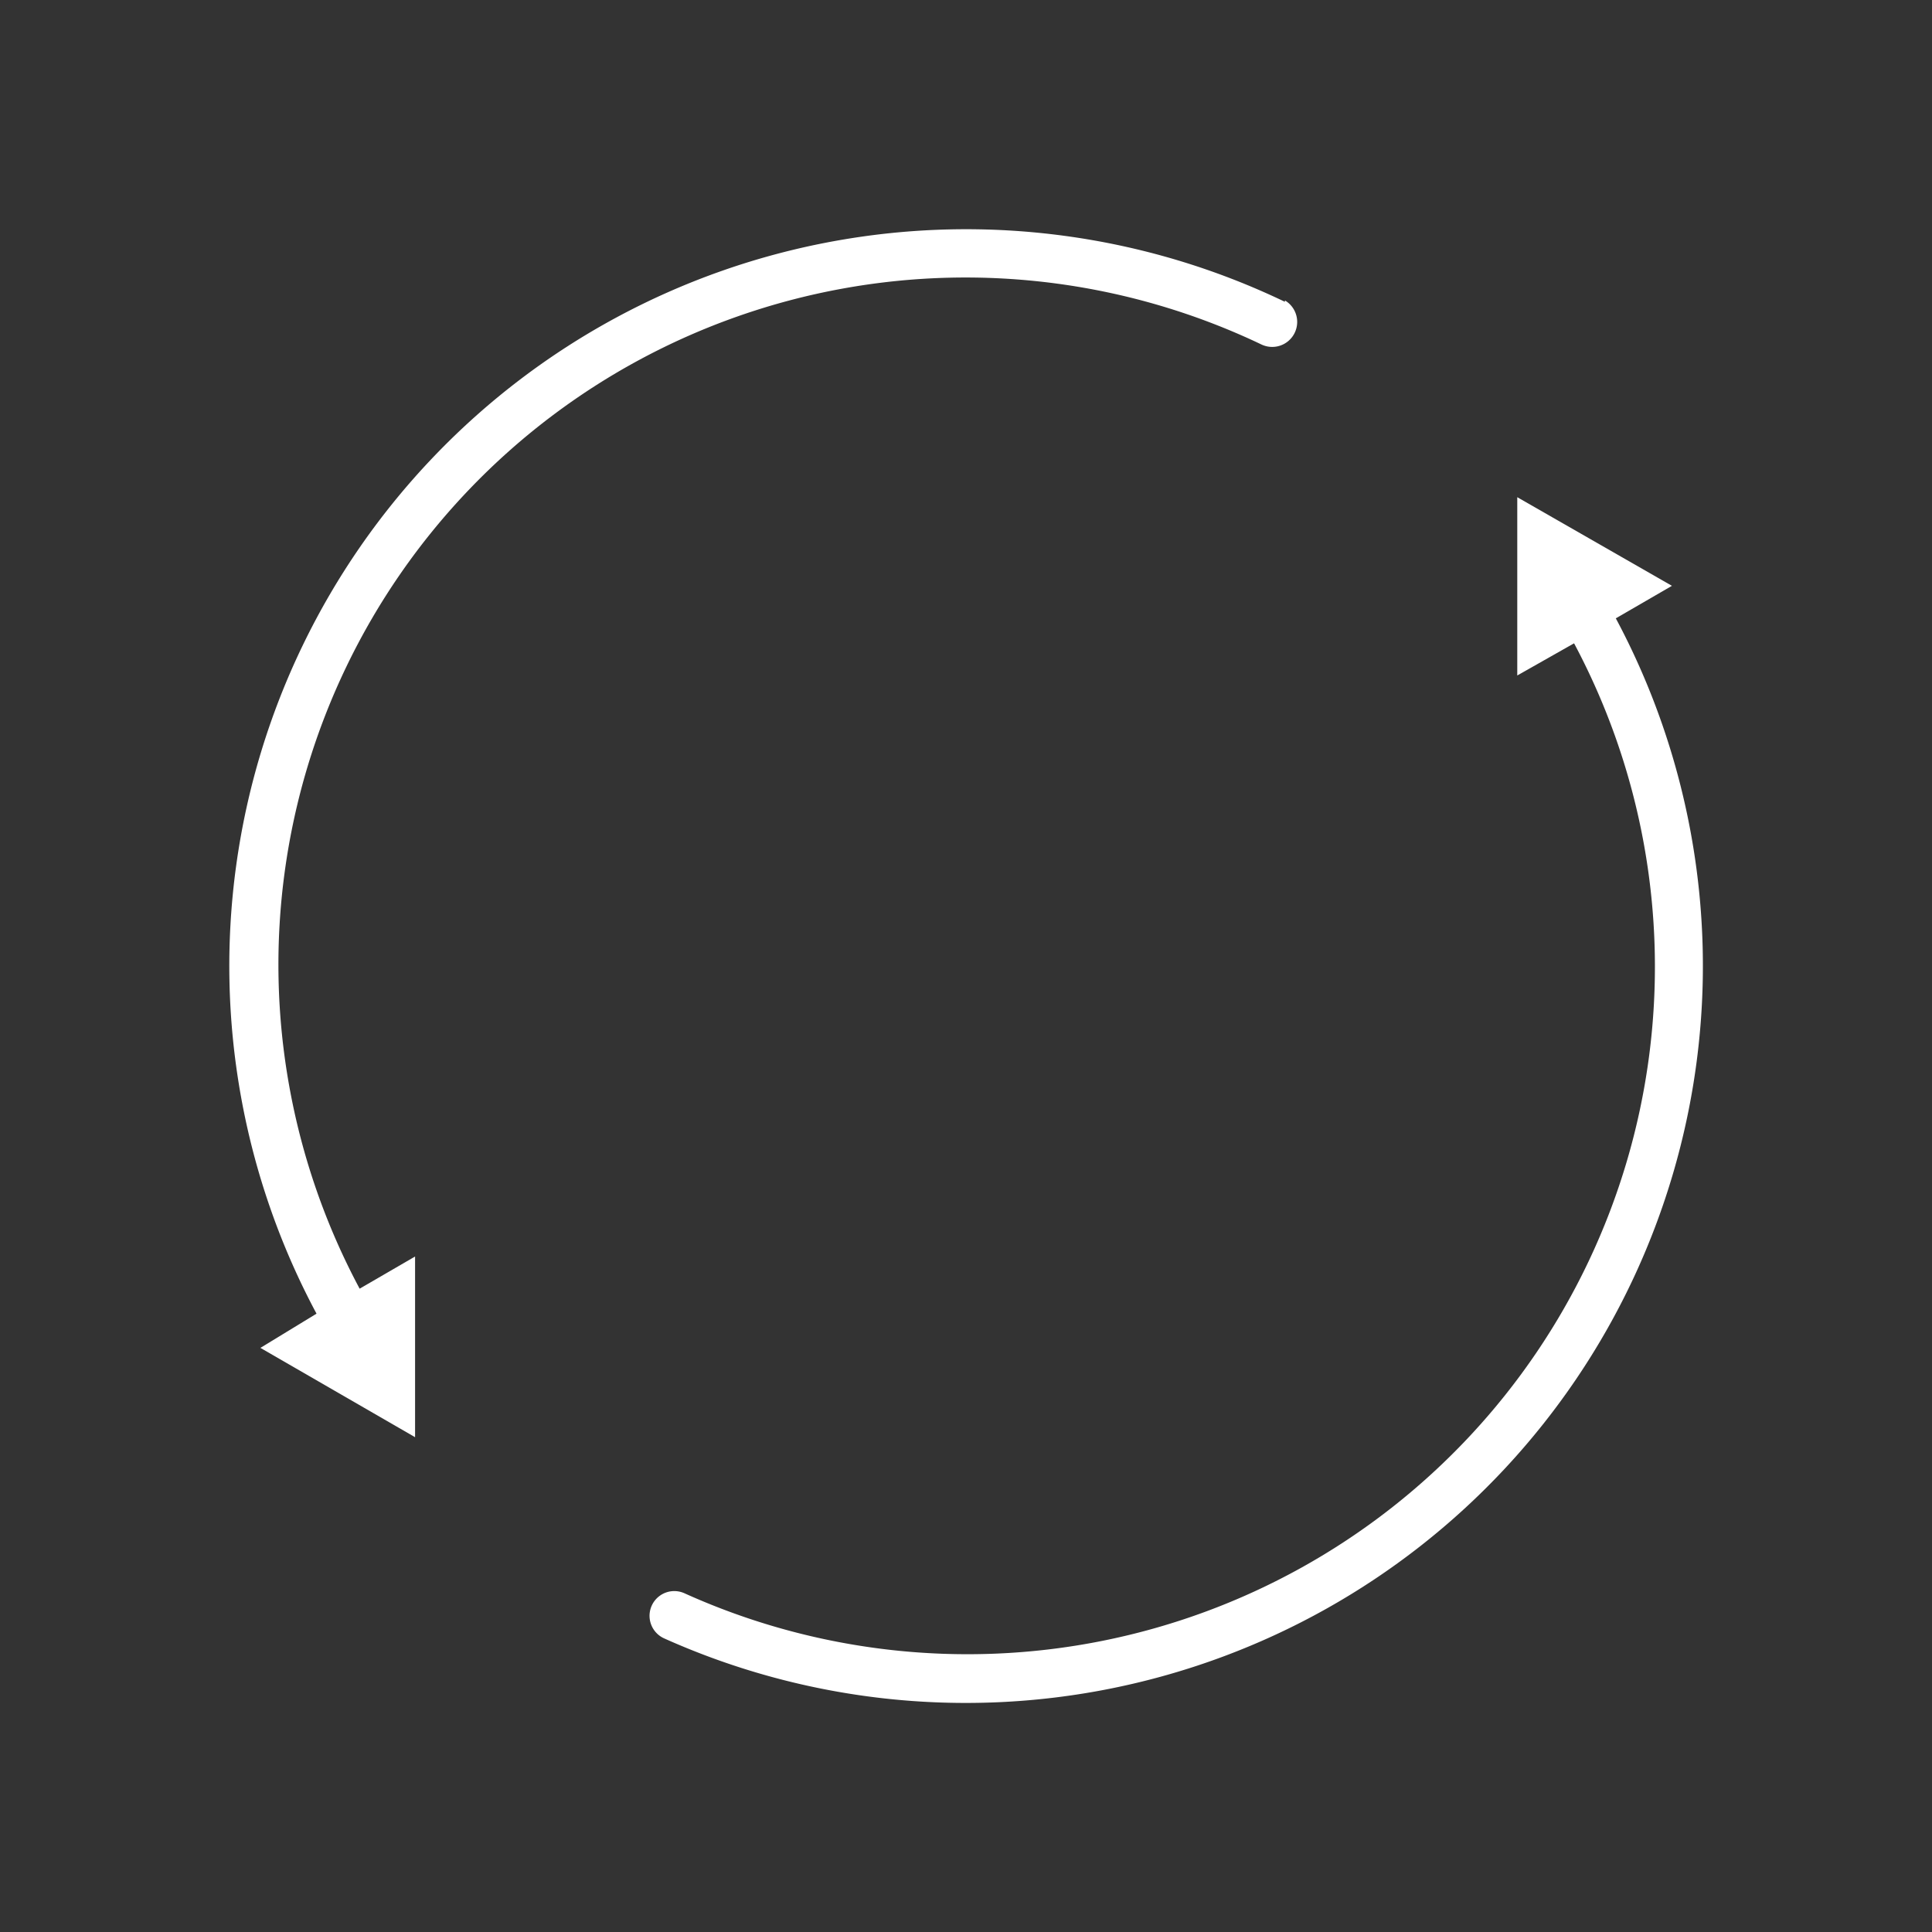 <svg xmlns="http://www.w3.org/2000/svg" viewBox="0 0 56.46 56.46"><rect x="0" y="0" width="56.46" height="56.46" fill="#333333" stroke="none"/><defs><style>.cls-1{fill:#28337d;opacity:0;}.cls-2{fill:#fff;}</style></defs><g id="Calque_2" data-name="Calque 2"><g id="Calque_1-2" data-name="Calque 1"><circle class="cls-1" cx="28.23" cy="28.23" r="28.23"/><path class="cls-2" d="M47.22,18.07l1.64-.95-4.52-2.59v5.21L46,18.8A20.09,20.09,0,0,1,20,46.56a.72.72,0,0,0-.59,1.32h0A21.54,21.54,0,0,0,47.22,18.07"/><path class="cls-2" d="M37.55,8.82h0A21.53,21.53,0,0,0,9.25,38.39l-1.64,1L12.13,42V36.72l-1.62.94A20.08,20.08,0,0,1,36.87,10.07a.73.73,0,0,0,.68-1.29"/></g></g></svg>